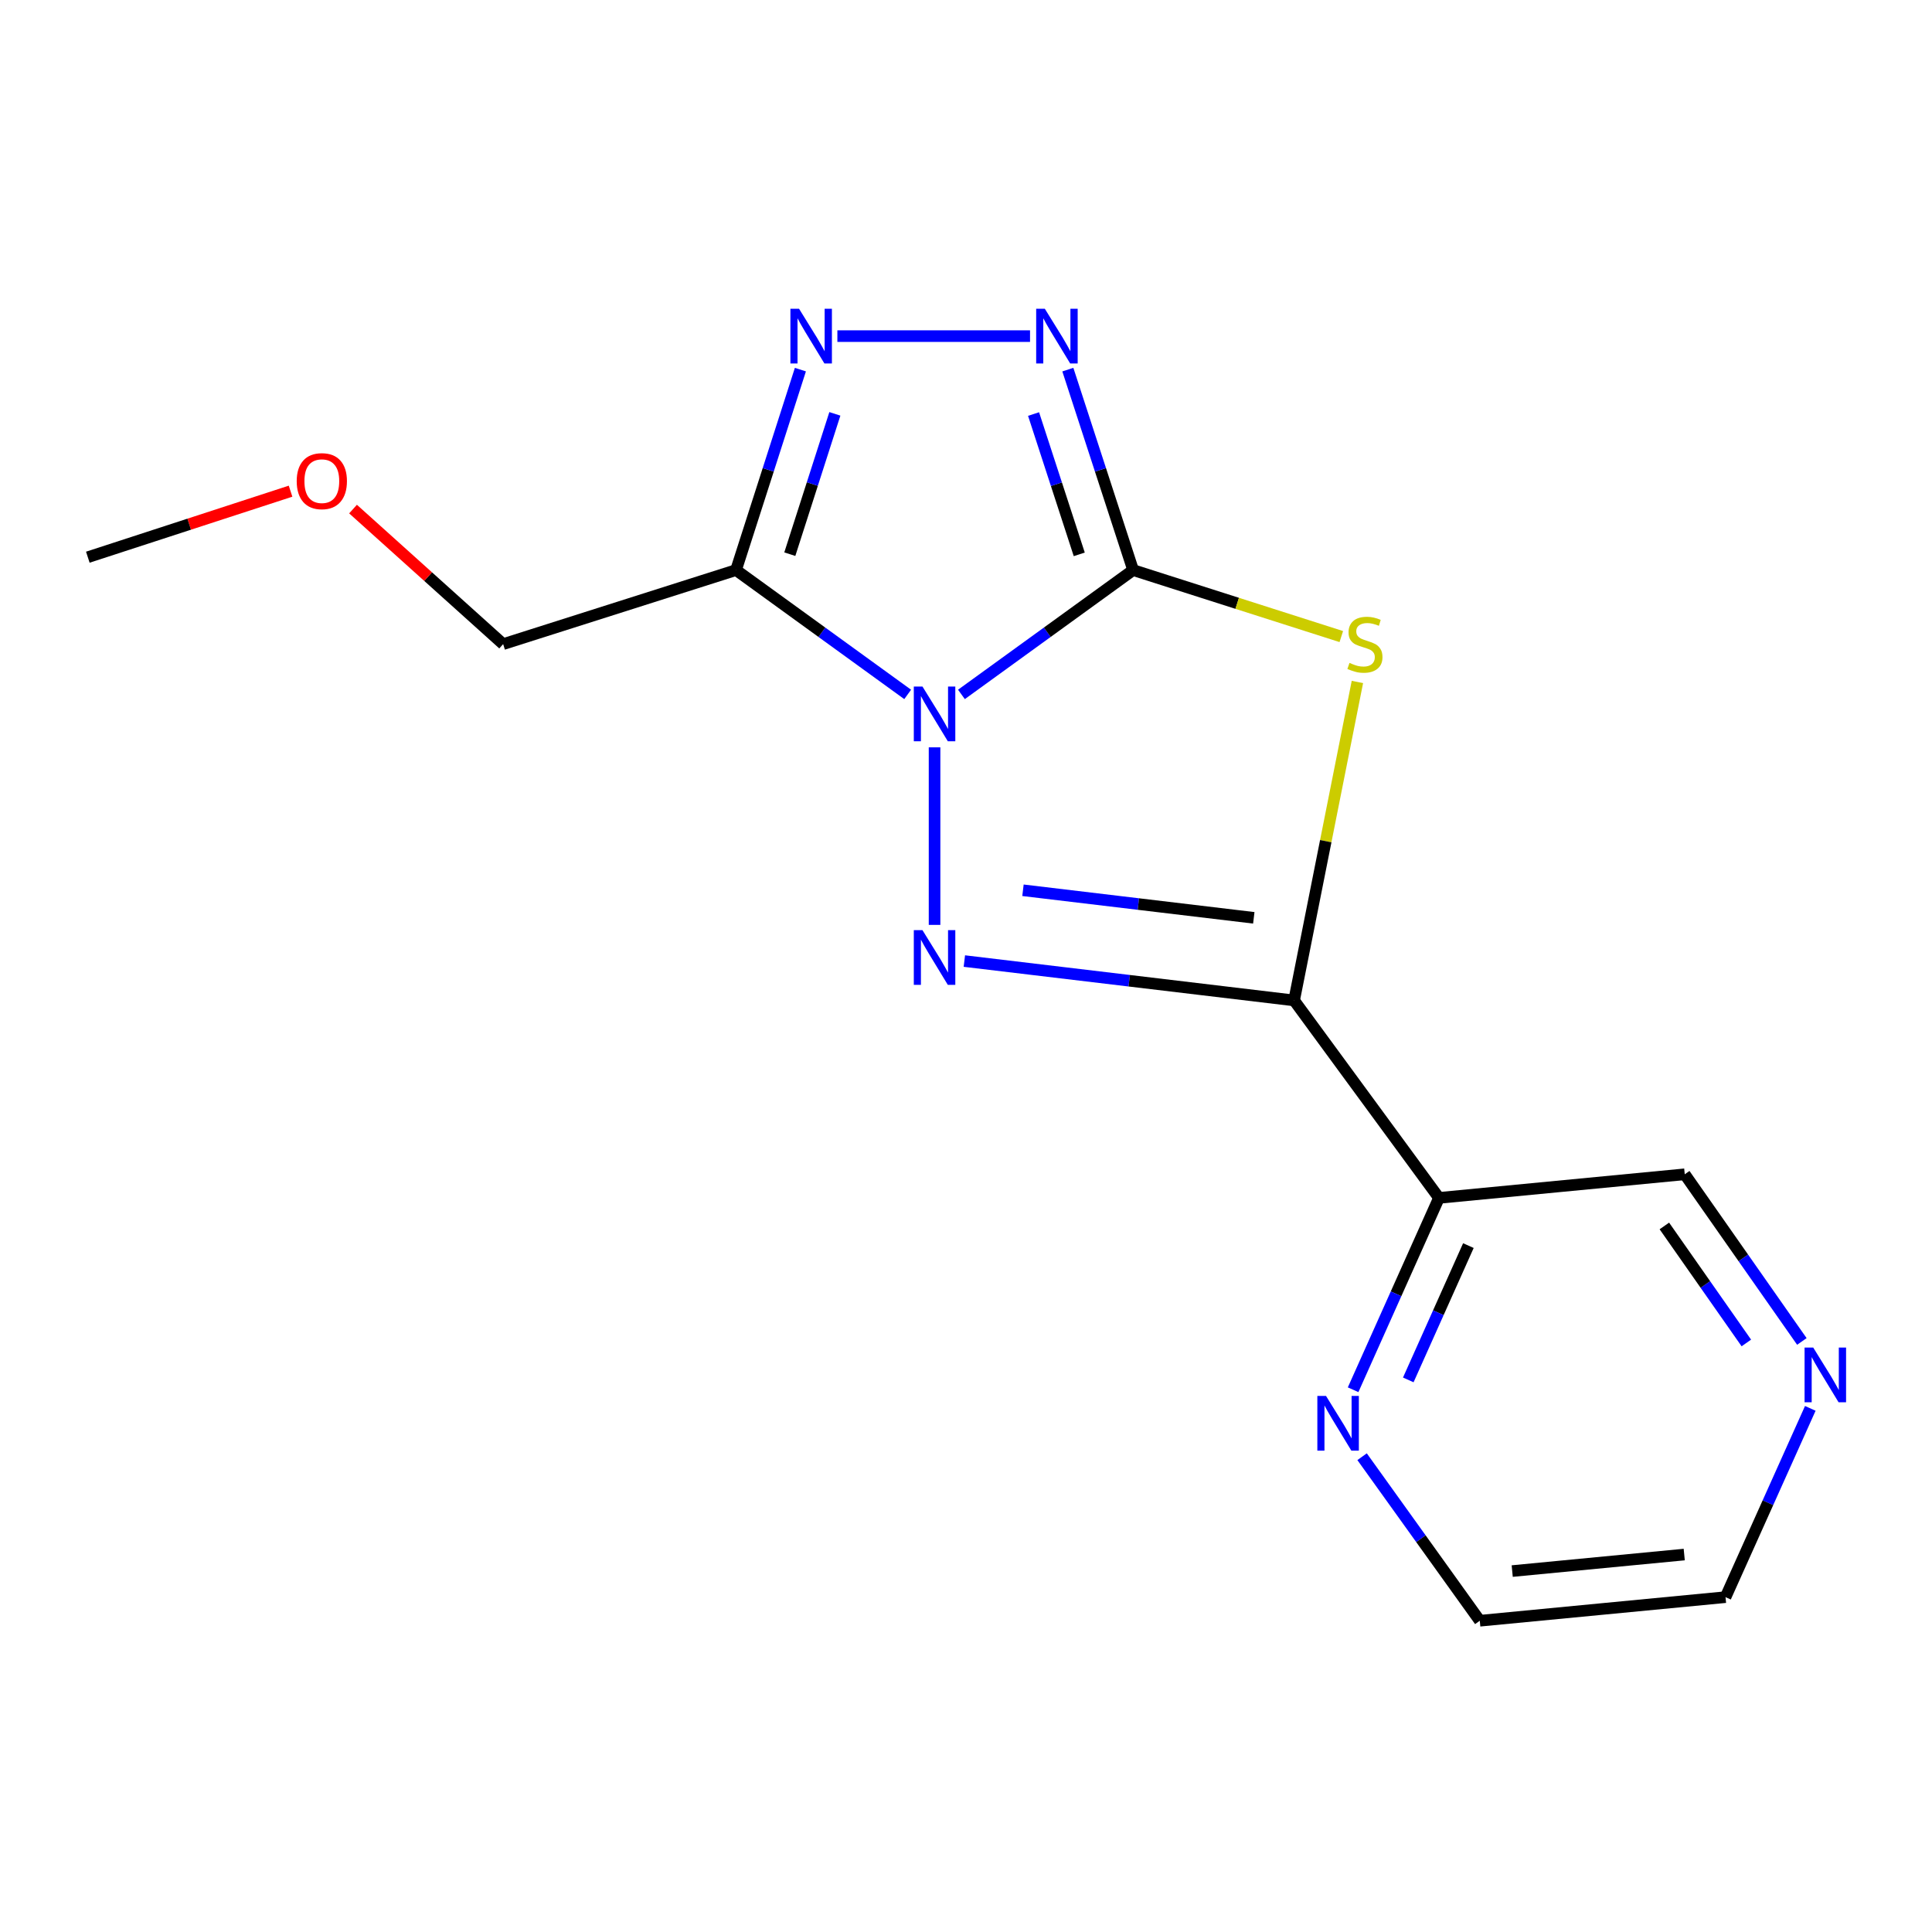 <?xml version='1.0' encoding='iso-8859-1'?>
<svg version='1.1' baseProfile='full'
              xmlns='http://www.w3.org/2000/svg'
                      xmlns:rdkit='http://www.rdkit.org/xml'
                      xmlns:xlink='http://www.w3.org/1999/xlink'
                  xml:space='preserve'
width='1000px' height='1000px' viewBox='0 0 1000 1000'>
<!-- END OF HEADER -->
<rect style='opacity:1.0;fill:#FFFFFF;stroke:none' width='1000' height='1000' x='0' y='0'> </rect>
<path class='bond-0' d='M 497.637,359.432 L 542.067,327.251' style='fill:none;fill-rule:evenodd;stroke:#0000FF;stroke-width:6px;stroke-linecap:butt;stroke-linejoin:miter;stroke-opacity:1' />
<path class='bond-0' d='M 542.067,327.251 L 586.496,295.07' style='fill:none;fill-rule:evenodd;stroke:#000000;stroke-width:6px;stroke-linecap:butt;stroke-linejoin:miter;stroke-opacity:1' />
<path class='bond-1' d='M 483.725,386.822 L 483.725,478.722' style='fill:none;fill-rule:evenodd;stroke:#0000FF;stroke-width:6px;stroke-linecap:butt;stroke-linejoin:miter;stroke-opacity:1' />
<path class='bond-4' d='M 469.813,359.431 L 425.39,327.25' style='fill:none;fill-rule:evenodd;stroke:#0000FF;stroke-width:6px;stroke-linecap:butt;stroke-linejoin:miter;stroke-opacity:1' />
<path class='bond-4' d='M 425.39,327.25 L 380.967,295.07' style='fill:none;fill-rule:evenodd;stroke:#000000;stroke-width:6px;stroke-linecap:butt;stroke-linejoin:miter;stroke-opacity:1' />
<path class='bond-2' d='M 586.496,295.07 L 640.376,312.28' style='fill:none;fill-rule:evenodd;stroke:#000000;stroke-width:6px;stroke-linecap:butt;stroke-linejoin:miter;stroke-opacity:1' />
<path class='bond-2' d='M 640.376,312.28 L 694.256,329.489' style='fill:none;fill-rule:evenodd;stroke:#CCCC00;stroke-width:6px;stroke-linecap:butt;stroke-linejoin:miter;stroke-opacity:1' />
<path class='bond-5' d='M 586.496,295.07 L 569.604,243.194' style='fill:none;fill-rule:evenodd;stroke:#000000;stroke-width:6px;stroke-linecap:butt;stroke-linejoin:miter;stroke-opacity:1' />
<path class='bond-5' d='M 569.604,243.194 L 552.712,191.319' style='fill:none;fill-rule:evenodd;stroke:#0000FF;stroke-width:6px;stroke-linecap:butt;stroke-linejoin:miter;stroke-opacity:1' />
<path class='bond-5' d='M 558.62,286.934 L 546.796,250.621' style='fill:none;fill-rule:evenodd;stroke:#000000;stroke-width:6px;stroke-linecap:butt;stroke-linejoin:miter;stroke-opacity:1' />
<path class='bond-5' d='M 546.796,250.621 L 534.971,214.308' style='fill:none;fill-rule:evenodd;stroke:#0000FF;stroke-width:6px;stroke-linecap:butt;stroke-linejoin:miter;stroke-opacity:1' />
<path class='bond-3' d='M 499.15,497.443 L 584.487,507.629' style='fill:none;fill-rule:evenodd;stroke:#0000FF;stroke-width:6px;stroke-linecap:butt;stroke-linejoin:miter;stroke-opacity:1' />
<path class='bond-3' d='M 584.487,507.629 L 669.825,517.816' style='fill:none;fill-rule:evenodd;stroke:#000000;stroke-width:6px;stroke-linecap:butt;stroke-linejoin:miter;stroke-opacity:1' />
<path class='bond-3' d='M 529.49,460.802 L 589.226,467.933' style='fill:none;fill-rule:evenodd;stroke:#0000FF;stroke-width:6px;stroke-linecap:butt;stroke-linejoin:miter;stroke-opacity:1' />
<path class='bond-3' d='M 589.226,467.933 L 648.962,475.064' style='fill:none;fill-rule:evenodd;stroke:#000000;stroke-width:6px;stroke-linecap:butt;stroke-linejoin:miter;stroke-opacity:1' />
<path class='bond-17' d='M 702.592,352.976 L 686.208,435.396' style='fill:none;fill-rule:evenodd;stroke:#CCCC00;stroke-width:6px;stroke-linecap:butt;stroke-linejoin:miter;stroke-opacity:1' />
<path class='bond-17' d='M 686.208,435.396 L 669.825,517.816' style='fill:none;fill-rule:evenodd;stroke:#000000;stroke-width:6px;stroke-linecap:butt;stroke-linejoin:miter;stroke-opacity:1' />
<path class='bond-7' d='M 669.825,517.816 L 744.811,620.028' style='fill:none;fill-rule:evenodd;stroke:#000000;stroke-width:6px;stroke-linecap:butt;stroke-linejoin:miter;stroke-opacity:1' />
<path class='bond-6' d='M 380.967,295.07 L 397.626,243.192' style='fill:none;fill-rule:evenodd;stroke:#000000;stroke-width:6px;stroke-linecap:butt;stroke-linejoin:miter;stroke-opacity:1' />
<path class='bond-6' d='M 397.626,243.192 L 414.285,191.315' style='fill:none;fill-rule:evenodd;stroke:#0000FF;stroke-width:6px;stroke-linecap:butt;stroke-linejoin:miter;stroke-opacity:1' />
<path class='bond-6' d='M 408.803,286.84 L 420.464,250.526' style='fill:none;fill-rule:evenodd;stroke:#000000;stroke-width:6px;stroke-linecap:butt;stroke-linejoin:miter;stroke-opacity:1' />
<path class='bond-6' d='M 420.464,250.526 L 432.125,214.212' style='fill:none;fill-rule:evenodd;stroke:#0000FF;stroke-width:6px;stroke-linecap:butt;stroke-linejoin:miter;stroke-opacity:1' />
<path class='bond-10' d='M 380.967,295.07 L 260.432,333.396' style='fill:none;fill-rule:evenodd;stroke:#000000;stroke-width:6px;stroke-linecap:butt;stroke-linejoin:miter;stroke-opacity:1' />
<path class='bond-16' d='M 533.144,173.975 L 433.425,173.975' style='fill:none;fill-rule:evenodd;stroke:#0000FF;stroke-width:6px;stroke-linecap:butt;stroke-linejoin:miter;stroke-opacity:1' />
<path class='bond-8' d='M 744.811,620.028 L 722.589,669.679' style='fill:none;fill-rule:evenodd;stroke:#000000;stroke-width:6px;stroke-linecap:butt;stroke-linejoin:miter;stroke-opacity:1' />
<path class='bond-8' d='M 722.589,669.679 L 700.367,719.33' style='fill:none;fill-rule:evenodd;stroke:#0000FF;stroke-width:6px;stroke-linecap:butt;stroke-linejoin:miter;stroke-opacity:1' />
<path class='bond-8' d='M 760.038,644.722 L 744.483,679.478' style='fill:none;fill-rule:evenodd;stroke:#000000;stroke-width:6px;stroke-linecap:butt;stroke-linejoin:miter;stroke-opacity:1' />
<path class='bond-8' d='M 744.483,679.478 L 728.927,714.233' style='fill:none;fill-rule:evenodd;stroke:#0000FF;stroke-width:6px;stroke-linecap:butt;stroke-linejoin:miter;stroke-opacity:1' />
<path class='bond-11' d='M 744.811,620.028 L 872.022,607.808' style='fill:none;fill-rule:evenodd;stroke:#000000;stroke-width:6px;stroke-linecap:butt;stroke-linejoin:miter;stroke-opacity:1' />
<path class='bond-13' d='M 705.015,753.99 L 735.474,796.443' style='fill:none;fill-rule:evenodd;stroke:#0000FF;stroke-width:6px;stroke-linecap:butt;stroke-linejoin:miter;stroke-opacity:1' />
<path class='bond-13' d='M 735.474,796.443 L 765.933,838.896' style='fill:none;fill-rule:evenodd;stroke:#000000;stroke-width:6px;stroke-linecap:butt;stroke-linejoin:miter;stroke-opacity:1' />
<path class='bond-9' d='M 932.641,694.328 L 902.332,651.068' style='fill:none;fill-rule:evenodd;stroke:#0000FF;stroke-width:6px;stroke-linecap:butt;stroke-linejoin:miter;stroke-opacity:1' />
<path class='bond-9' d='M 902.332,651.068 L 872.022,607.808' style='fill:none;fill-rule:evenodd;stroke:#000000;stroke-width:6px;stroke-linecap:butt;stroke-linejoin:miter;stroke-opacity:1' />
<path class='bond-9' d='M 903.903,695.114 L 882.686,664.832' style='fill:none;fill-rule:evenodd;stroke:#0000FF;stroke-width:6px;stroke-linecap:butt;stroke-linejoin:miter;stroke-opacity:1' />
<path class='bond-9' d='M 882.686,664.832 L 861.47,634.55' style='fill:none;fill-rule:evenodd;stroke:#000000;stroke-width:6px;stroke-linecap:butt;stroke-linejoin:miter;stroke-opacity:1' />
<path class='bond-14' d='M 937.008,728.97 L 915.07,777.823' style='fill:none;fill-rule:evenodd;stroke:#0000FF;stroke-width:6px;stroke-linecap:butt;stroke-linejoin:miter;stroke-opacity:1' />
<path class='bond-14' d='M 915.07,777.823 L 893.131,826.676' style='fill:none;fill-rule:evenodd;stroke:#000000;stroke-width:6px;stroke-linecap:butt;stroke-linejoin:miter;stroke-opacity:1' />
<path class='bond-12' d='M 260.432,333.396 L 221.582,298.446' style='fill:none;fill-rule:evenodd;stroke:#000000;stroke-width:6px;stroke-linecap:butt;stroke-linejoin:miter;stroke-opacity:1' />
<path class='bond-12' d='M 221.582,298.446 L 182.732,263.495' style='fill:none;fill-rule:evenodd;stroke:#FF0000;stroke-width:6px;stroke-linecap:butt;stroke-linejoin:miter;stroke-opacity:1' />
<path class='bond-15' d='M 150.391,254.232 L 97.923,271.319' style='fill:none;fill-rule:evenodd;stroke:#FF0000;stroke-width:6px;stroke-linecap:butt;stroke-linejoin:miter;stroke-opacity:1' />
<path class='bond-15' d='M 97.923,271.319 L 45.455,288.407' style='fill:none;fill-rule:evenodd;stroke:#000000;stroke-width:6px;stroke-linecap:butt;stroke-linejoin:miter;stroke-opacity:1' />
<path class='bond-18' d='M 765.933,838.896 L 893.131,826.676' style='fill:none;fill-rule:evenodd;stroke:#000000;stroke-width:6px;stroke-linecap:butt;stroke-linejoin:miter;stroke-opacity:1' />
<path class='bond-18' d='M 782.719,813.186 L 871.757,804.632' style='fill:none;fill-rule:evenodd;stroke:#000000;stroke-width:6px;stroke-linecap:butt;stroke-linejoin:miter;stroke-opacity:1' />
<path  class='atom-0' d='M 477.465 355.349
L 486.745 370.349
Q 487.665 371.829, 489.145 374.509
Q 490.625 377.189, 490.705 377.349
L 490.705 355.349
L 494.465 355.349
L 494.465 383.669
L 490.585 383.669
L 480.625 367.269
Q 479.465 365.349, 478.225 363.149
Q 477.025 360.949, 476.665 360.269
L 476.665 383.669
L 472.985 383.669
L 472.985 355.349
L 477.465 355.349
' fill='#0000FF'/>
<path  class='atom-2' d='M 477.465 481.441
L 486.745 496.441
Q 487.665 497.921, 489.145 500.601
Q 490.625 503.281, 490.705 503.441
L 490.705 481.441
L 494.465 481.441
L 494.465 509.761
L 490.585 509.761
L 480.625 493.361
Q 479.465 491.441, 478.225 489.241
Q 477.025 487.041, 476.665 486.361
L 476.665 509.761
L 472.985 509.761
L 472.985 481.441
L 477.465 481.441
' fill='#0000FF'/>
<path  class='atom-3' d='M 698.485 343.116
Q 698.805 343.236, 700.125 343.796
Q 701.445 344.356, 702.885 344.716
Q 704.365 345.036, 705.805 345.036
Q 708.485 345.036, 710.045 343.756
Q 711.605 342.436, 711.605 340.156
Q 711.605 338.596, 710.805 337.636
Q 710.045 336.676, 708.845 336.156
Q 707.645 335.636, 705.645 335.036
Q 703.125 334.276, 701.605 333.556
Q 700.125 332.836, 699.045 331.316
Q 698.005 329.796, 698.005 327.236
Q 698.005 323.676, 700.405 321.476
Q 702.845 319.276, 707.645 319.276
Q 710.925 319.276, 714.645 320.836
L 713.725 323.916
Q 710.325 322.516, 707.765 322.516
Q 705.005 322.516, 703.485 323.676
Q 701.965 324.796, 702.005 326.756
Q 702.005 328.276, 702.765 329.196
Q 703.565 330.116, 704.685 330.636
Q 705.845 331.156, 707.765 331.756
Q 710.325 332.556, 711.845 333.356
Q 713.365 334.156, 714.445 335.796
Q 715.565 337.396, 715.565 340.156
Q 715.565 344.076, 712.925 346.196
Q 710.325 348.276, 705.965 348.276
Q 703.445 348.276, 701.525 347.716
Q 699.645 347.196, 697.405 346.276
L 698.485 343.116
' fill='#CCCC00'/>
<path  class='atom-6' d='M 540.804 159.815
L 550.084 174.815
Q 551.004 176.295, 552.484 178.975
Q 553.964 181.655, 554.044 181.815
L 554.044 159.815
L 557.804 159.815
L 557.804 188.135
L 553.924 188.135
L 543.964 171.735
Q 542.804 169.815, 541.564 167.615
Q 540.364 165.415, 540.004 164.735
L 540.004 188.135
L 536.324 188.135
L 536.324 159.815
L 540.804 159.815
' fill='#0000FF'/>
<path  class='atom-7' d='M 413.593 159.815
L 422.873 174.815
Q 423.793 176.295, 425.273 178.975
Q 426.753 181.655, 426.833 181.815
L 426.833 159.815
L 430.593 159.815
L 430.593 188.135
L 426.713 188.135
L 416.753 171.735
Q 415.593 169.815, 414.353 167.615
Q 413.153 165.415, 412.793 164.735
L 412.793 188.135
L 409.113 188.135
L 409.113 159.815
L 413.593 159.815
' fill='#0000FF'/>
<path  class='atom-9' d='M 686.339 722.525
L 695.619 737.525
Q 696.539 739.005, 698.019 741.685
Q 699.499 744.365, 699.579 744.525
L 699.579 722.525
L 703.339 722.525
L 703.339 750.845
L 699.459 750.845
L 689.499 734.445
Q 688.339 732.525, 687.099 730.325
Q 685.899 728.125, 685.539 727.445
L 685.539 750.845
L 681.859 750.845
L 681.859 722.525
L 686.339 722.525
' fill='#0000FF'/>
<path  class='atom-10' d='M 938.523 697.498
L 947.803 712.498
Q 948.723 713.978, 950.203 716.658
Q 951.683 719.338, 951.763 719.498
L 951.763 697.498
L 955.523 697.498
L 955.523 725.818
L 951.643 725.818
L 941.683 709.418
Q 940.523 707.498, 939.283 705.298
Q 938.083 703.098, 937.723 702.418
L 937.723 725.818
L 934.043 725.818
L 934.043 697.498
L 938.523 697.498
' fill='#0000FF'/>
<path  class='atom-13' d='M 153.576 249.041
Q 153.576 242.241, 156.936 238.441
Q 160.296 234.641, 166.576 234.641
Q 172.856 234.641, 176.216 238.441
Q 179.576 242.241, 179.576 249.041
Q 179.576 255.921, 176.176 259.841
Q 172.776 263.721, 166.576 263.721
Q 160.336 263.721, 156.936 259.841
Q 153.576 255.961, 153.576 249.041
M 166.576 260.521
Q 170.896 260.521, 173.216 257.641
Q 175.576 254.721, 175.576 249.041
Q 175.576 243.481, 173.216 240.681
Q 170.896 237.841, 166.576 237.841
Q 162.256 237.841, 159.896 240.641
Q 157.576 243.441, 157.576 249.041
Q 157.576 254.761, 159.896 257.641
Q 162.256 260.521, 166.576 260.521
' fill='#FF0000'/>
</svg>
